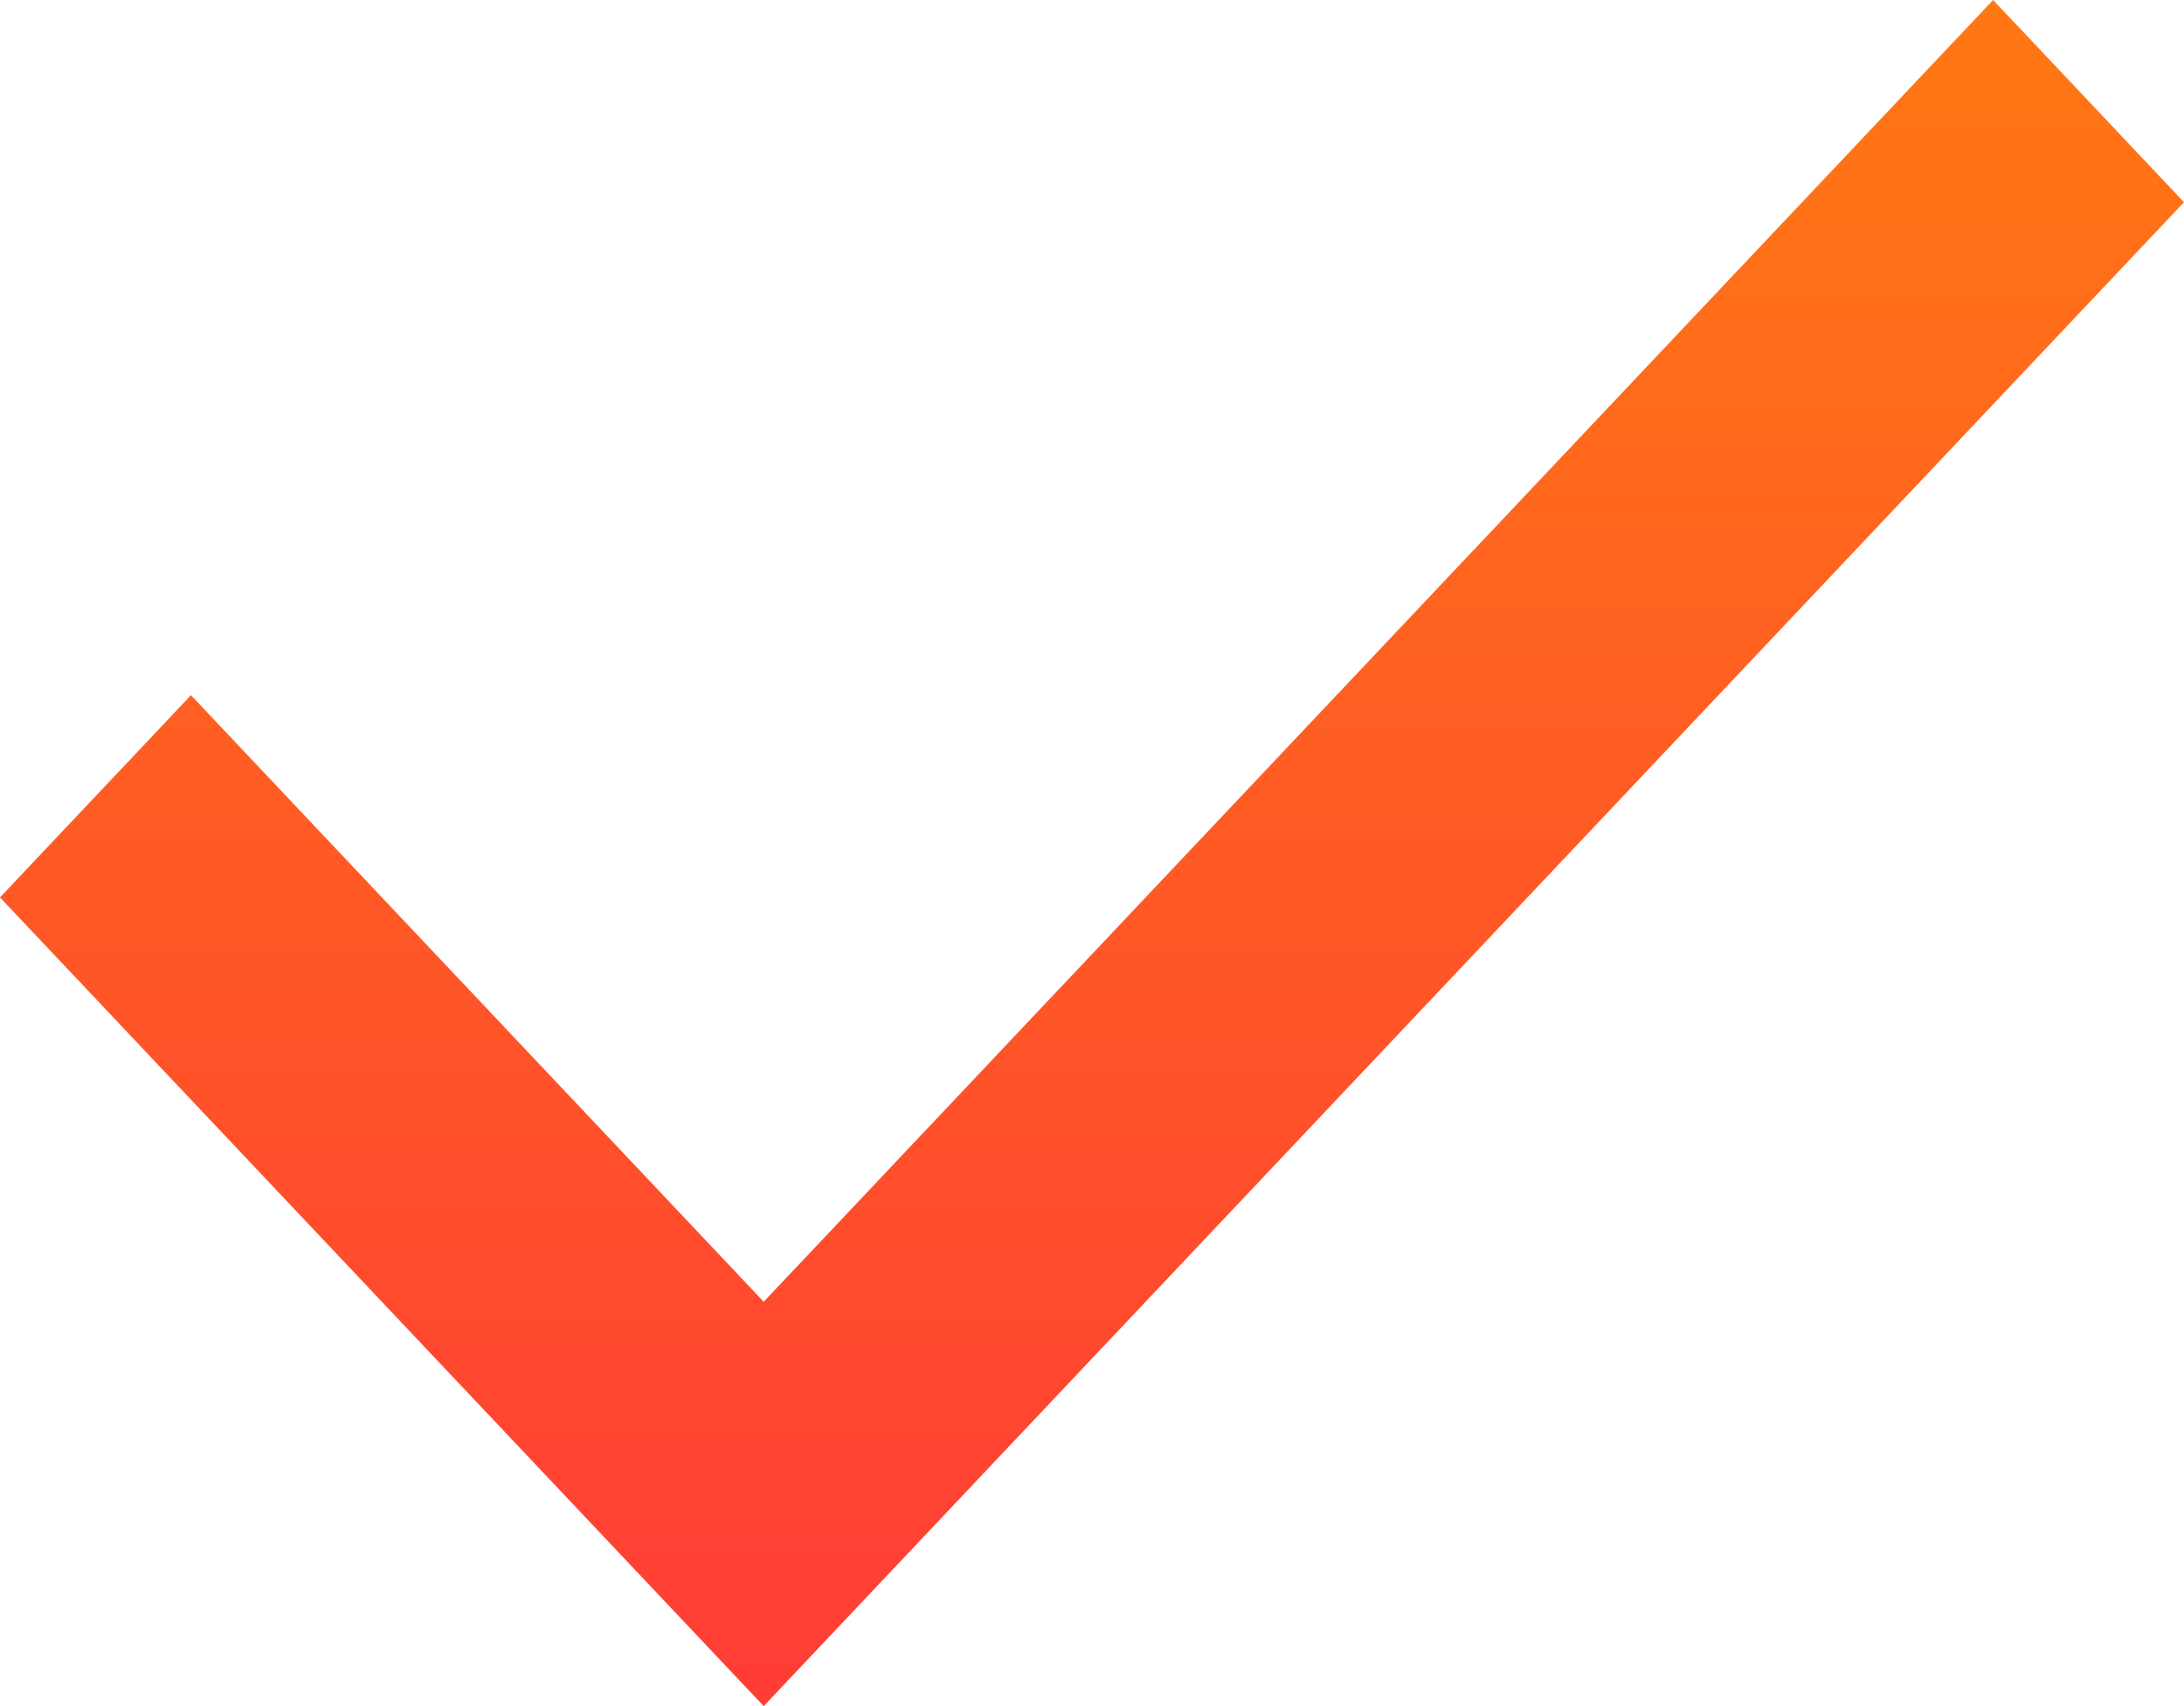 <?xml version="1.0" encoding="UTF-8"?> <svg xmlns="http://www.w3.org/2000/svg" width="32" height="25" viewBox="0 0 32 25" fill="none"><path d="M11.19 25L0 13.15L2.798 10.187L11.19 19.075L29.203 0L32 2.963L11.19 25Z" fill="url(#paint0_linear_1622_4393)"></path><defs><linearGradient id="paint0_linear_1622_4393" x1="16" y1="0" x2="16" y2="25" gradientUnits="userSpaceOnUse"><stop stop-color="#FF7813"></stop><stop offset="1" stop-color="#FF3C36"></stop></linearGradient></defs></svg> 